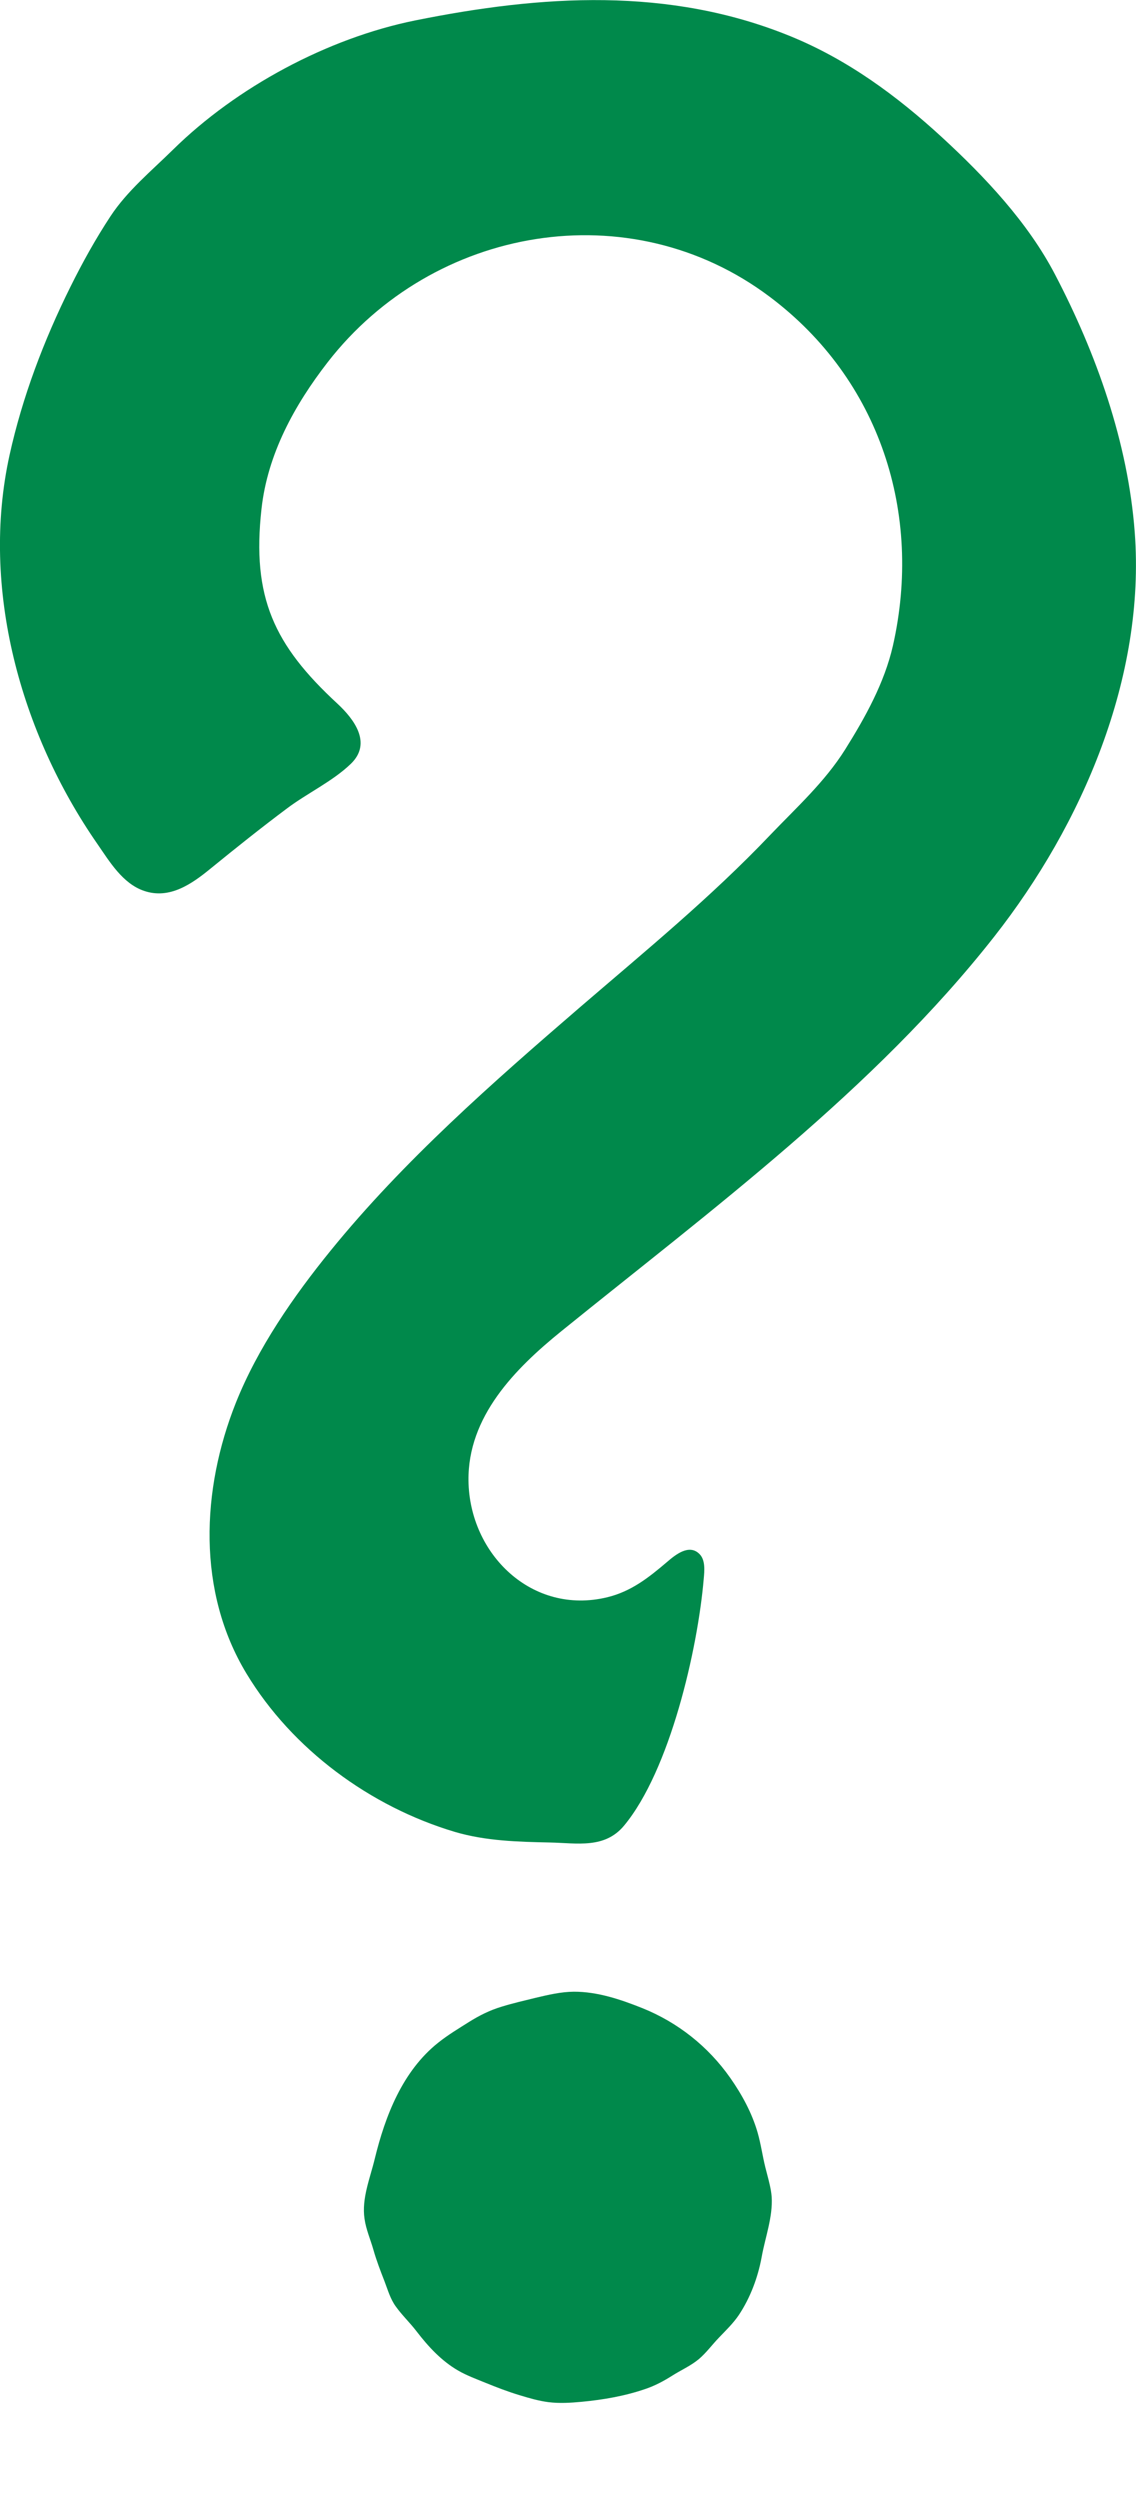 <svg width="10" height="22" viewBox="0 0 10 22" fill="none" xmlns="http://www.w3.org/2000/svg">
<path fill-rule="evenodd" clip-rule="evenodd" d="M9.989 4.686C9.93 3.892 9.649 3.107 9.287 2.415C9.048 1.957 8.67 1.556 8.293 1.209C7.896 0.844 7.462 0.525 6.961 0.32C5.889 -0.119 4.764 -0.044 3.654 0.18C2.883 0.336 2.082 0.767 1.523 1.317C1.333 1.504 1.119 1.68 0.972 1.904C0.841 2.103 0.725 2.312 0.619 2.526C0.386 2.995 0.197 3.493 0.084 4.005C-0.174 5.177 0.182 6.453 0.856 7.425C0.964 7.581 1.079 7.776 1.269 7.84C1.493 7.916 1.688 7.779 1.853 7.644C2.074 7.464 2.299 7.284 2.528 7.113C2.705 6.98 2.931 6.874 3.089 6.721C3.276 6.54 3.119 6.33 2.969 6.191C2.413 5.677 2.215 5.257 2.302 4.478C2.355 3.997 2.591 3.566 2.885 3.187C3.814 1.991 5.545 1.686 6.776 2.612C7.748 3.342 8.123 4.521 7.86 5.683C7.785 6.01 7.617 6.312 7.44 6.595C7.259 6.883 7.011 7.106 6.778 7.35C6.258 7.896 5.682 8.368 5.111 8.859C4.339 9.524 3.553 10.214 2.91 11.006C2.584 11.407 2.268 11.863 2.076 12.345C1.772 13.109 1.733 14.006 2.17 14.728C2.573 15.395 3.26 15.899 4.005 16.121C4.277 16.201 4.56 16.208 4.841 16.214C5.081 16.219 5.323 16.271 5.494 16.065C5.897 15.579 6.142 14.515 6.195 13.892C6.201 13.825 6.211 13.729 6.158 13.676C6.066 13.582 5.943 13.684 5.871 13.746C5.71 13.883 5.556 14.005 5.345 14.056C4.683 14.216 4.132 13.676 4.124 13.03C4.117 12.466 4.533 12.045 4.942 11.714C6.263 10.645 7.695 9.589 8.753 8.241C9.528 7.254 10.084 5.96 9.989 4.686Z" fill="#00894B"/>
<path fill-rule="evenodd" clip-rule="evenodd" d="M6.774 19.218C6.763 19.169 6.749 19.121 6.737 19.072C6.712 18.971 6.698 18.867 6.669 18.766C6.619 18.593 6.531 18.432 6.428 18.285C6.234 18.009 5.967 17.797 5.653 17.671C5.463 17.595 5.258 17.526 5.051 17.527C4.938 17.528 4.828 17.554 4.718 17.58C4.617 17.605 4.515 17.628 4.415 17.659C4.312 17.69 4.22 17.736 4.129 17.793C4.037 17.851 3.942 17.908 3.857 17.976C3.544 18.225 3.391 18.619 3.299 18.997C3.258 19.168 3.182 19.347 3.209 19.526C3.222 19.619 3.261 19.707 3.287 19.798C3.314 19.893 3.349 19.984 3.385 20.076C3.414 20.152 3.436 20.231 3.484 20.297C3.539 20.374 3.609 20.44 3.667 20.516C3.77 20.65 3.886 20.776 4.033 20.861C4.109 20.905 4.192 20.935 4.272 20.968C4.373 21.009 4.474 21.048 4.578 21.079C4.66 21.104 4.743 21.128 4.828 21.139C4.925 21.151 5.022 21.145 5.119 21.136C5.31 21.118 5.502 21.085 5.684 21.022C5.766 20.994 5.841 20.954 5.914 20.908C5.992 20.858 6.08 20.82 6.152 20.76C6.218 20.704 6.269 20.633 6.329 20.571C6.39 20.507 6.454 20.446 6.504 20.372C6.605 20.22 6.672 20.041 6.705 19.861C6.736 19.688 6.804 19.51 6.793 19.332C6.79 19.294 6.783 19.256 6.774 19.218Z" fill="#00894B"/>
</svg>
